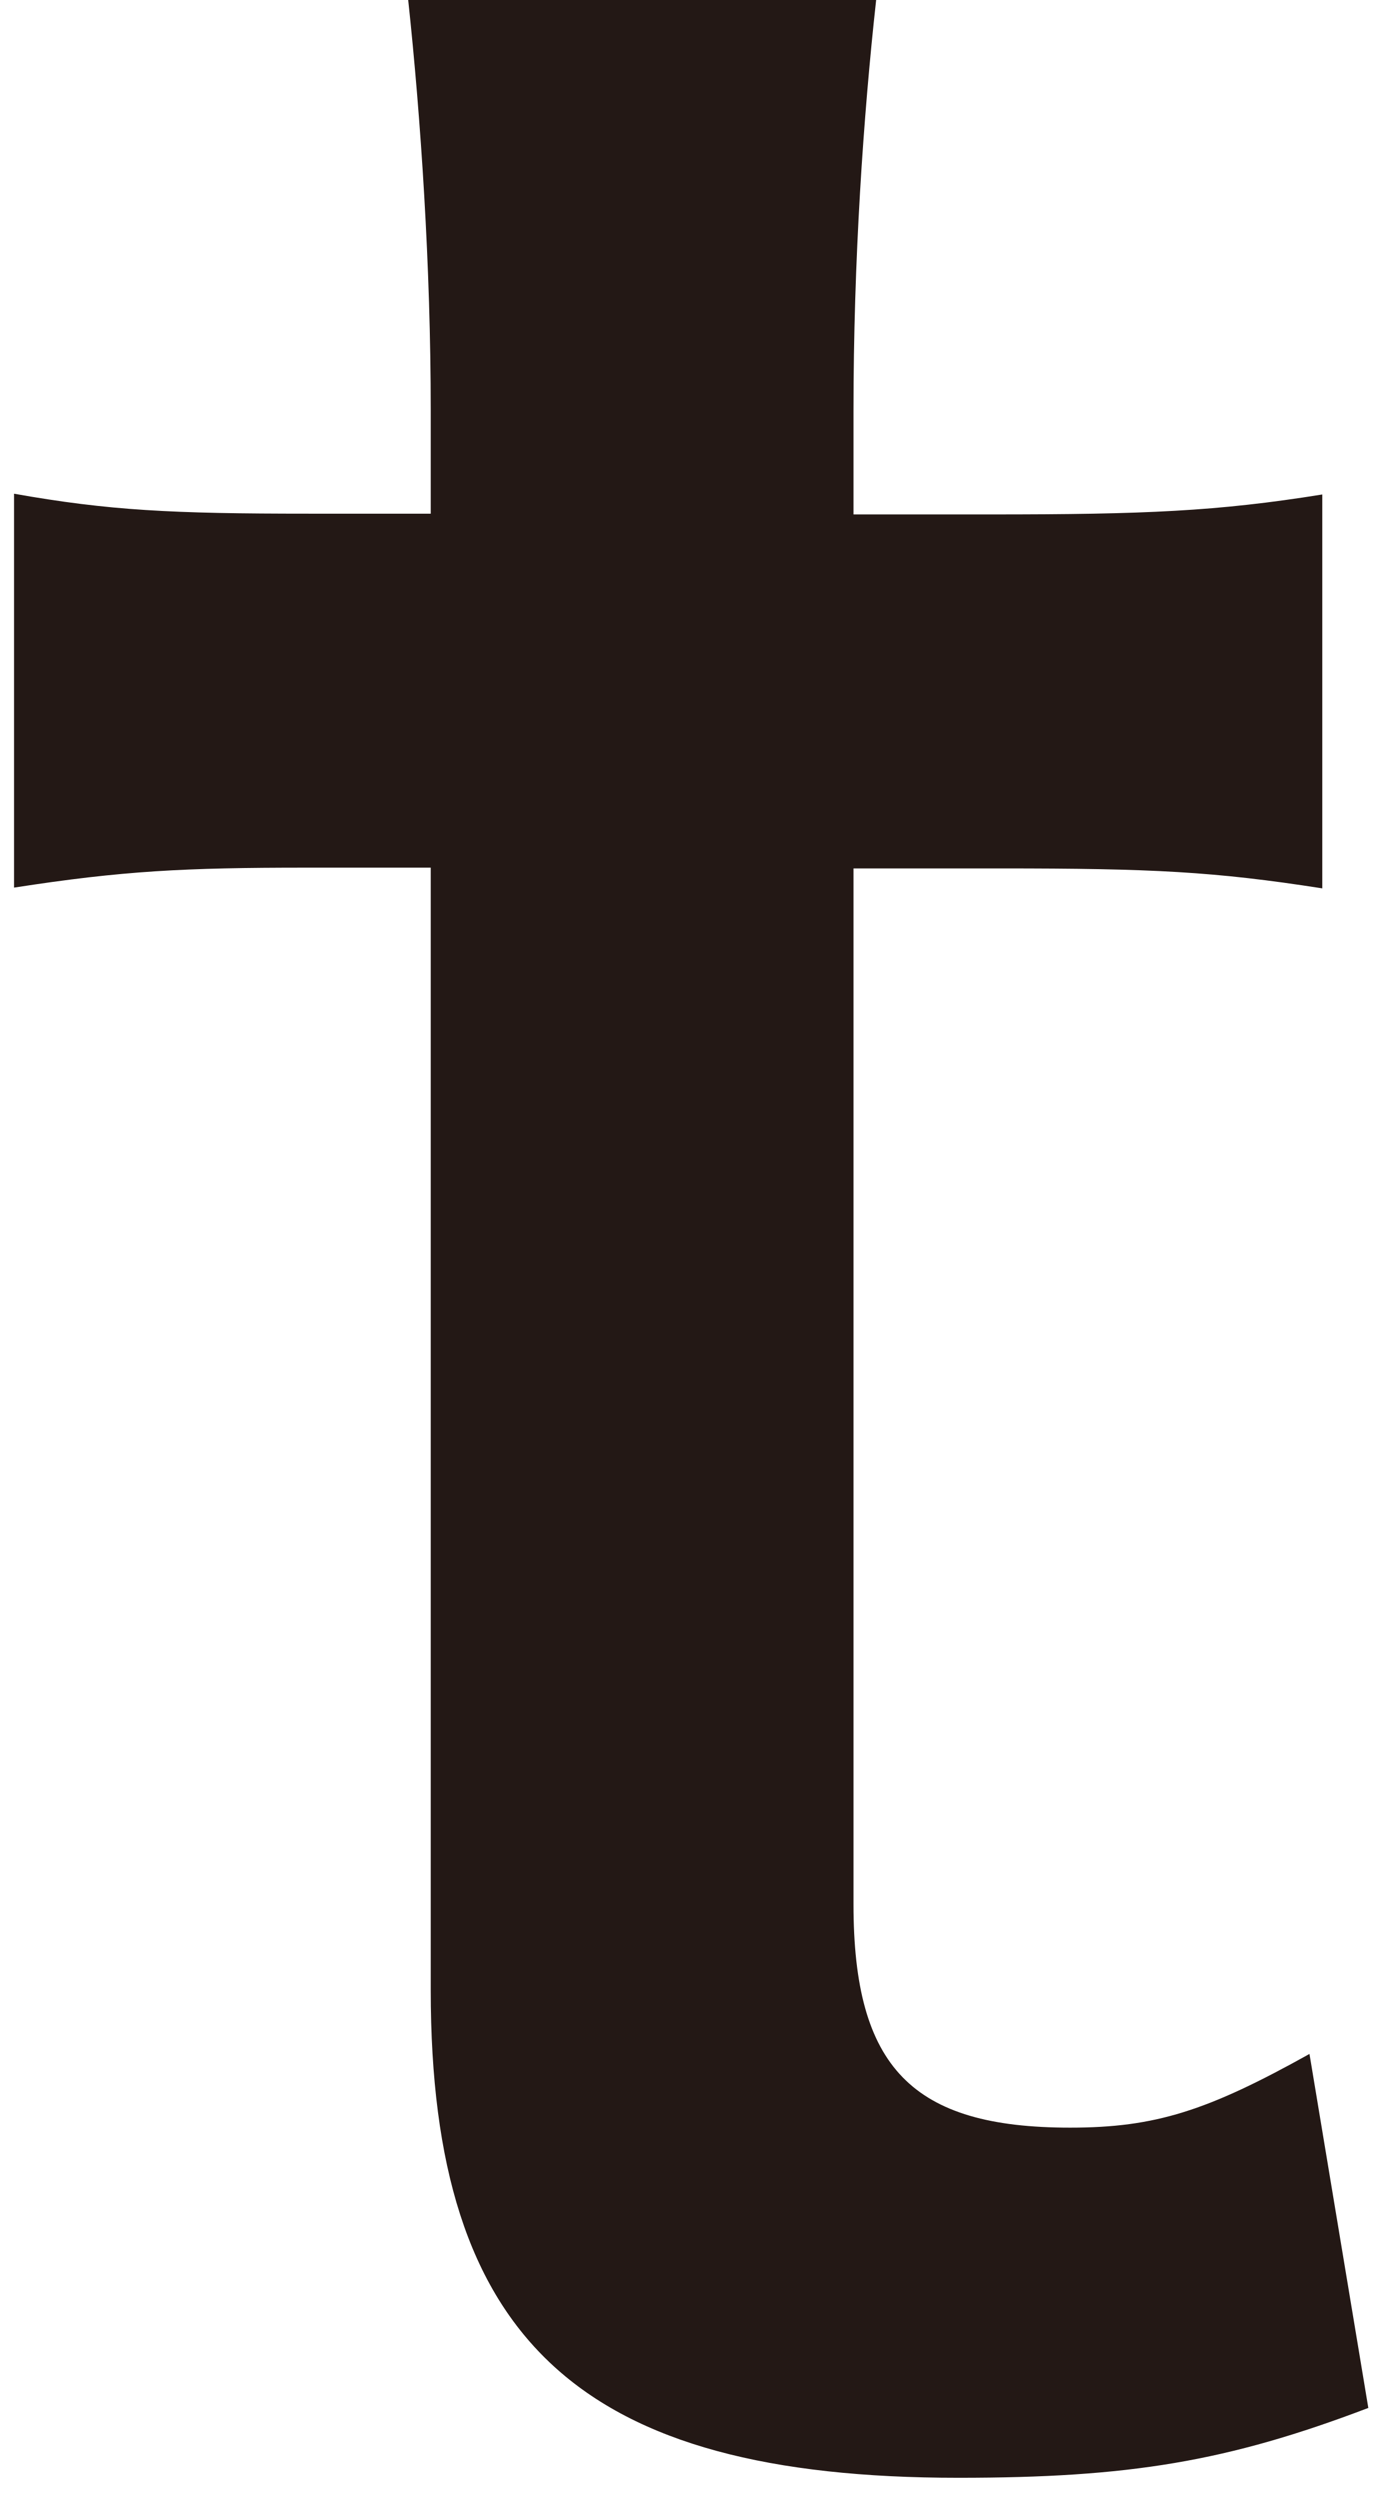 <svg width="31" height="56" viewBox="0 0 31 56" fill="none" xmlns="http://www.w3.org/2000/svg">
<path d="M19.639 -1.2897e-05C19.351 2.614 19.131 5.83 19.131 9.201V11.523H22.211C25.663 11.523 27.287 11.454 29.639 11.076V19.899C27.219 19.521 25.815 19.452 22.431 19.452H19.131V42.654C19.131 46.317 20.451 47.658 23.988 47.658C25.9 47.658 27.067 47.28 29.352 46.007L30.671 53.936C27.507 55.14 25.307 55.501 21.483 55.501C13.023 55.501 9.655 52.44 9.655 44.58V19.435H6.863C4.139 19.435 2.751 19.504 0.315 19.882V11.059C2.447 11.437 3.851 11.506 6.931 11.506H9.655V9.184C9.655 5.968 9.435 2.666 9.148 -0.017H19.656L19.639 -1.2897e-05Z" fill="#231815"/>
</svg>
